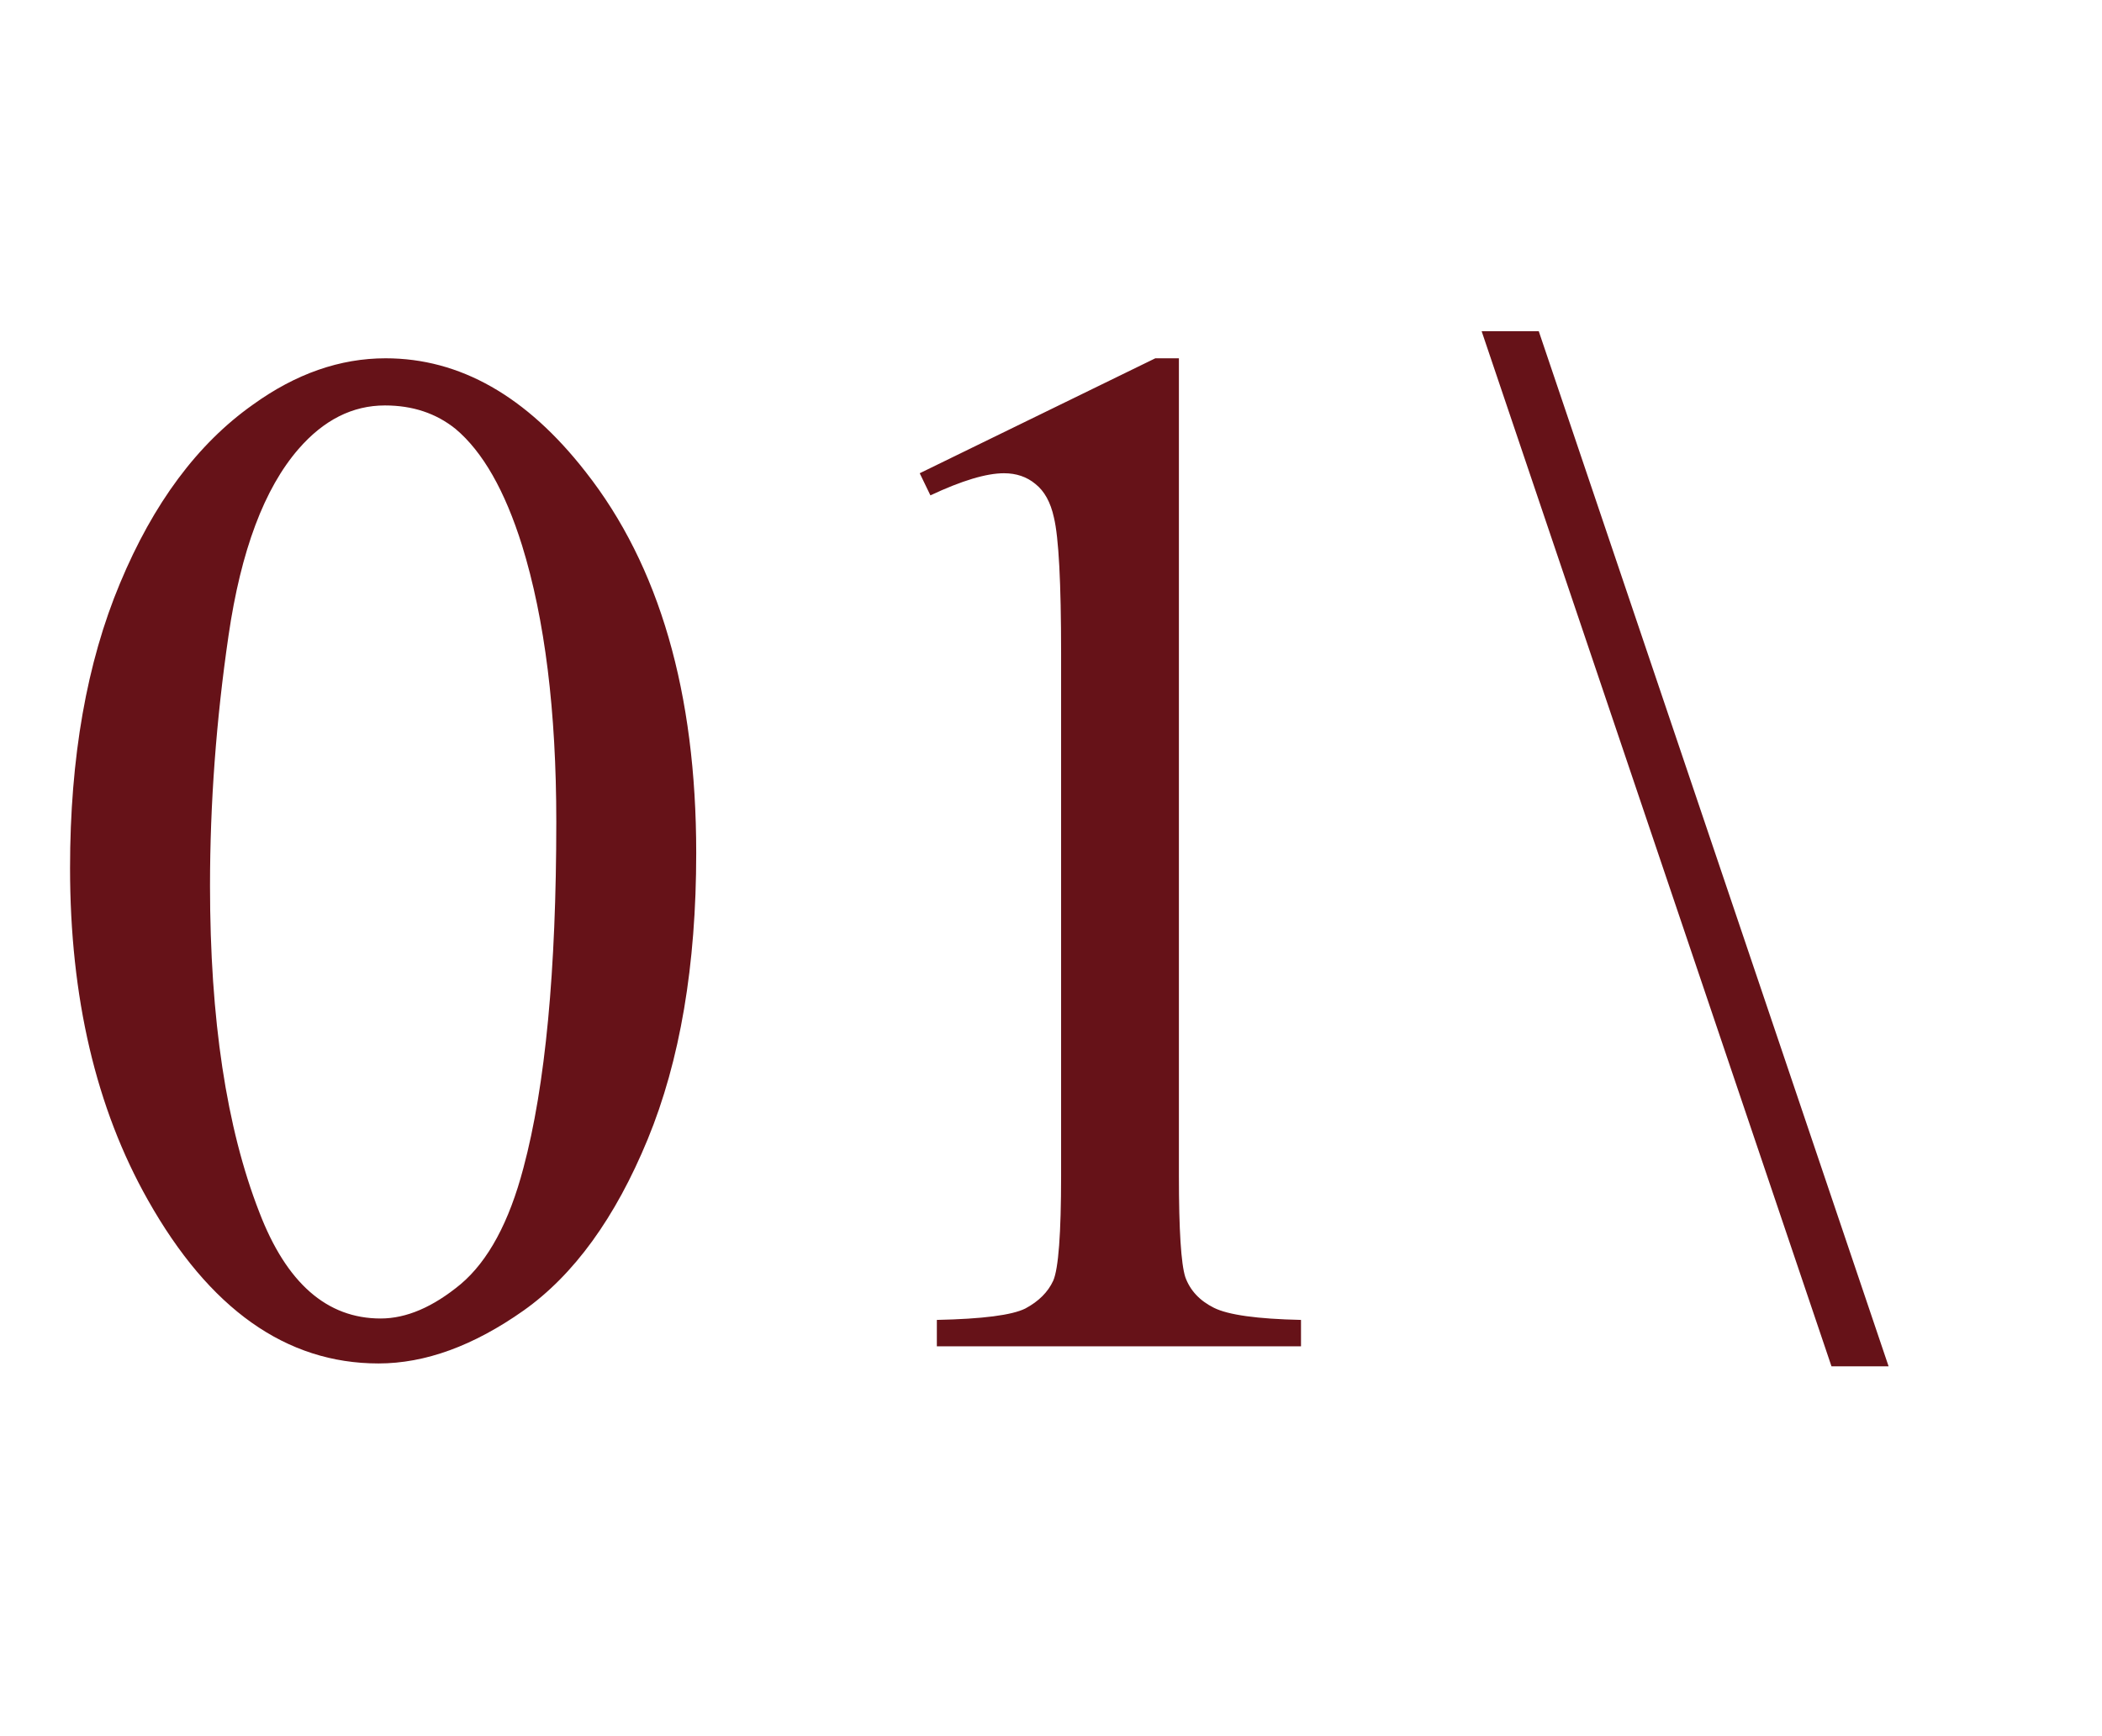 <svg width="46" height="38" viewBox="0 0 46 38" fill="none" xmlns="http://www.w3.org/2000/svg">
<path d="M1.533 18.998C1.533 16.582 1.898 14.504 2.627 12.764C3.356 11.014 4.325 9.712 5.533 8.858C6.471 8.181 7.439 7.842 8.439 7.842C10.065 7.842 11.523 8.67 12.815 10.327C14.429 12.379 15.236 15.16 15.236 18.67C15.236 21.129 14.882 23.217 14.174 24.936C13.466 26.655 12.559 27.905 11.455 28.686C10.361 29.457 9.304 29.842 8.283 29.842C6.262 29.842 4.58 28.65 3.236 26.264C2.101 24.254 1.533 21.832 1.533 18.998ZM4.596 19.389C4.596 22.306 4.955 24.686 5.674 26.53C6.268 28.082 7.153 28.858 8.33 28.858C8.893 28.858 9.476 28.608 10.08 28.108C10.684 27.598 11.143 26.748 11.455 25.561C11.934 23.769 12.174 21.243 12.174 17.983C12.174 15.566 11.924 13.551 11.424 11.936C11.049 10.738 10.565 9.889 9.971 9.389C9.544 9.045 9.028 8.874 8.424 8.874C7.715 8.874 7.085 9.191 6.533 9.827C5.783 10.691 5.273 12.051 5.002 13.905C4.731 15.759 4.596 17.587 4.596 19.389ZM20.127 10.358L25.283 7.842H25.799V25.733C25.799 26.92 25.846 27.66 25.939 27.952C26.044 28.243 26.252 28.467 26.564 28.623C26.877 28.78 27.512 28.868 28.471 28.889V29.467H20.502V28.889C21.502 28.868 22.148 28.785 22.439 28.639C22.731 28.483 22.934 28.28 23.049 28.03C23.163 27.769 23.221 27.004 23.221 25.733V14.295C23.221 12.754 23.169 11.764 23.064 11.327C22.991 10.993 22.856 10.748 22.658 10.592C22.471 10.436 22.241 10.358 21.971 10.358C21.585 10.358 21.049 10.519 20.361 10.842L20.127 10.358ZM33.674 7.249L41.33 29.905H40.08L32.424 7.249H33.674Z" fill="#661218"/>
</svg>
